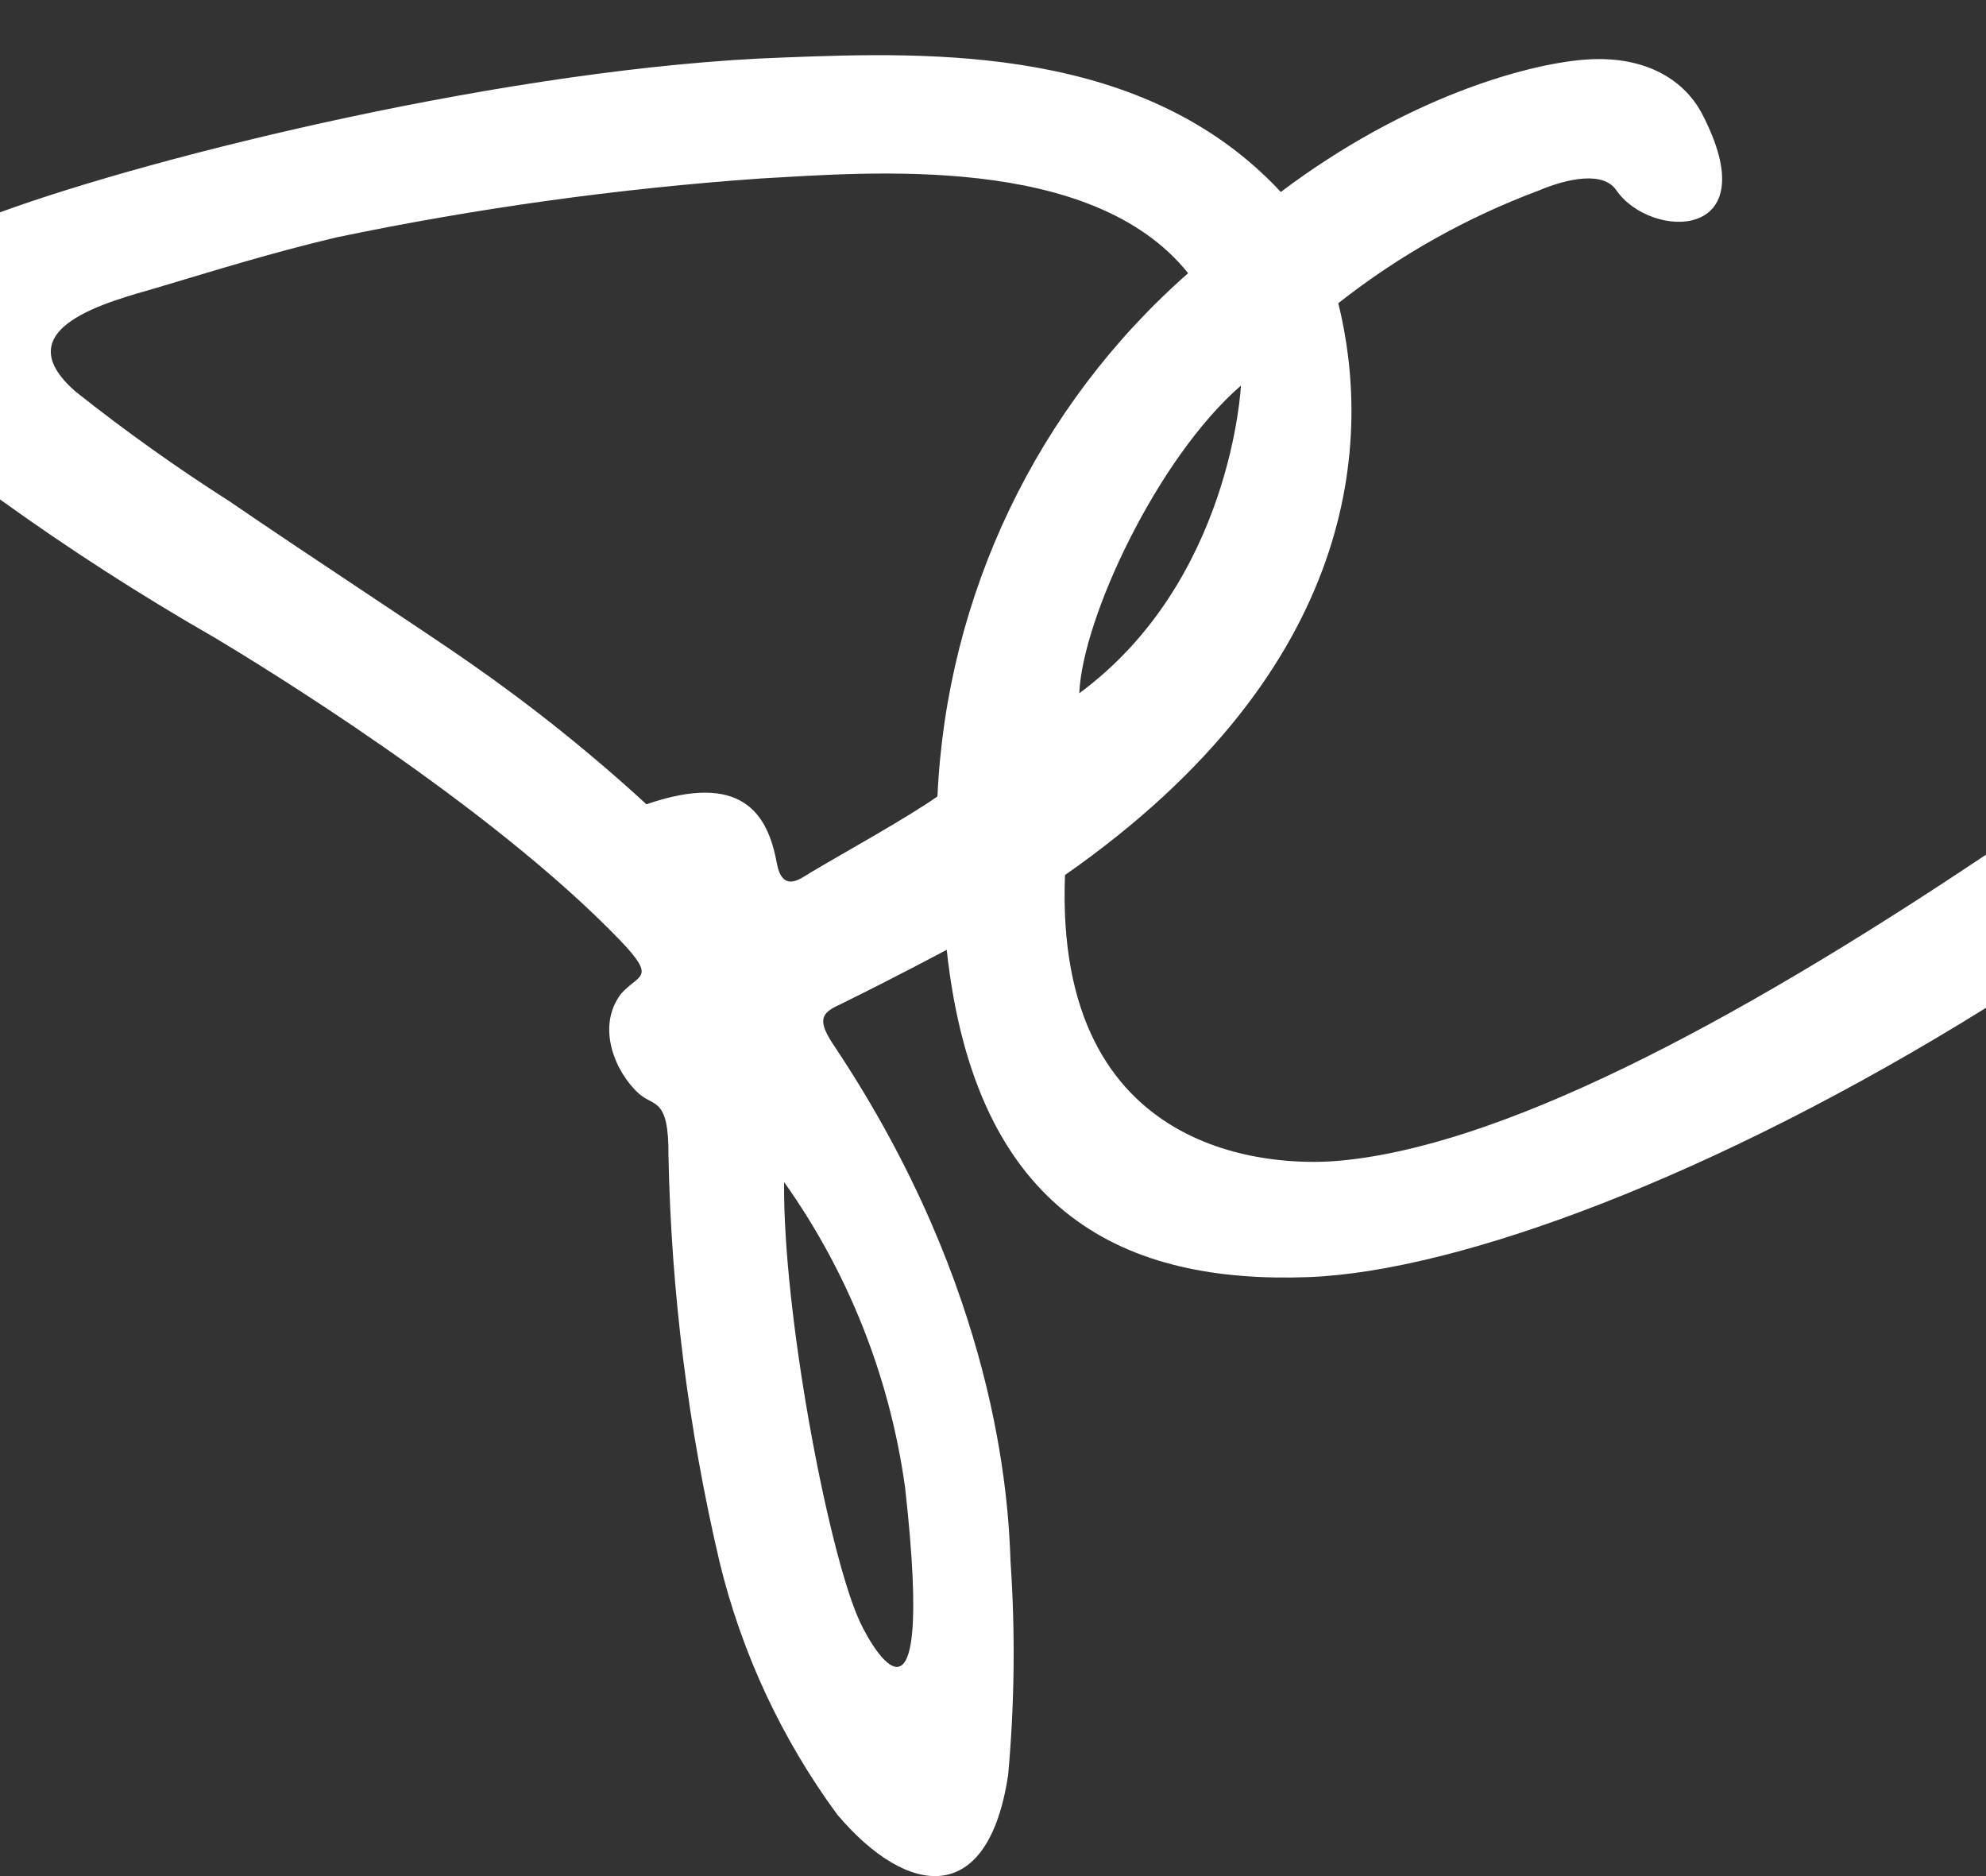 <?xml version="1.0" encoding="UTF-8"?> <svg xmlns="http://www.w3.org/2000/svg" width="36" height="34" viewBox="0 0 36 34" fill="none"><rect x="0" y="0" width="36" height="34" fill="#333333" stroke="none"/><path d="M24.229 21.04C23.153 21.13 19.104 21.04 19.305 15.858C24.703 12.088 24.857 7.905 24.259 5.495C25.358 4.63 26.585 3.941 27.893 3.453C28.423 3.23 29.069 3.098 29.303 3.453C29.926 4.35 32.066 4.384 30.849 2.055C30.507 1.412 29.772 0.995 28.713 1.082C27.654 1.167 25.484 1.772 23.217 3.479C20.748 0.825 16.908 0.936 14.205 1.042C9.343 1.212 2.836 2.811 0 3.848V9.051C1.256 9.955 2.557 10.792 3.9 11.561C4.676 12.027 8.858 14.563 11.254 17.055C11.912 17.75 11.574 17.647 11.254 18.015C10.802 18.616 11.156 19.439 11.583 19.821C11.847 20.062 12.125 19.878 12.117 20.937C12.166 23.414 12.475 25.88 13.04 28.293C13.44 29.951 14.167 31.51 15.175 32.883C16.456 34.397 17.916 34.569 18.275 32.162C18.391 30.879 18.406 29.587 18.318 28.302C18.28 27.148 18.07 23.386 15.136 18.976C14.807 18.496 14.875 18.363 15.217 18.209C16.289 17.681 17.161 17.213 17.161 17.213C17.685 22.047 20.432 23.265 23.717 23.145C26.436 23.042 31.08 21.323 36 18.265V15.489C31.323 18.62 27.142 20.799 24.229 21.04ZM22.494 6.988C22.494 6.988 22.332 10.522 19.564 12.564C19.62 11.209 20.978 8.304 22.494 6.988ZM16.407 26.963C16.985 32.14 15.69 29.657 15.553 29.314C14.998 28.027 14.191 23.794 14.213 21.422C15.38 23.063 16.132 24.965 16.407 26.963ZM16.993 14.434C16.421 14.833 15.379 15.407 14.703 15.807C14.49 15.939 14.183 16.18 14.08 15.64C13.918 14.738 13.435 13.983 11.718 14.576C10.705 13.646 9.631 12.787 8.502 12.002C7.597 11.372 5.593 10.068 4.167 9.09C3.203 8.476 2.27 7.811 1.374 7.1C0.038 5.941 2.002 5.461 2.839 5.216C3.906 4.899 4.868 4.595 6.098 4.302C8.633 3.774 11.202 3.417 13.785 3.235C15.772 3.123 19.794 2.775 21.537 4.951C18.8 7.358 17.159 10.784 16.993 14.434Z" fill="white"></path></svg> 